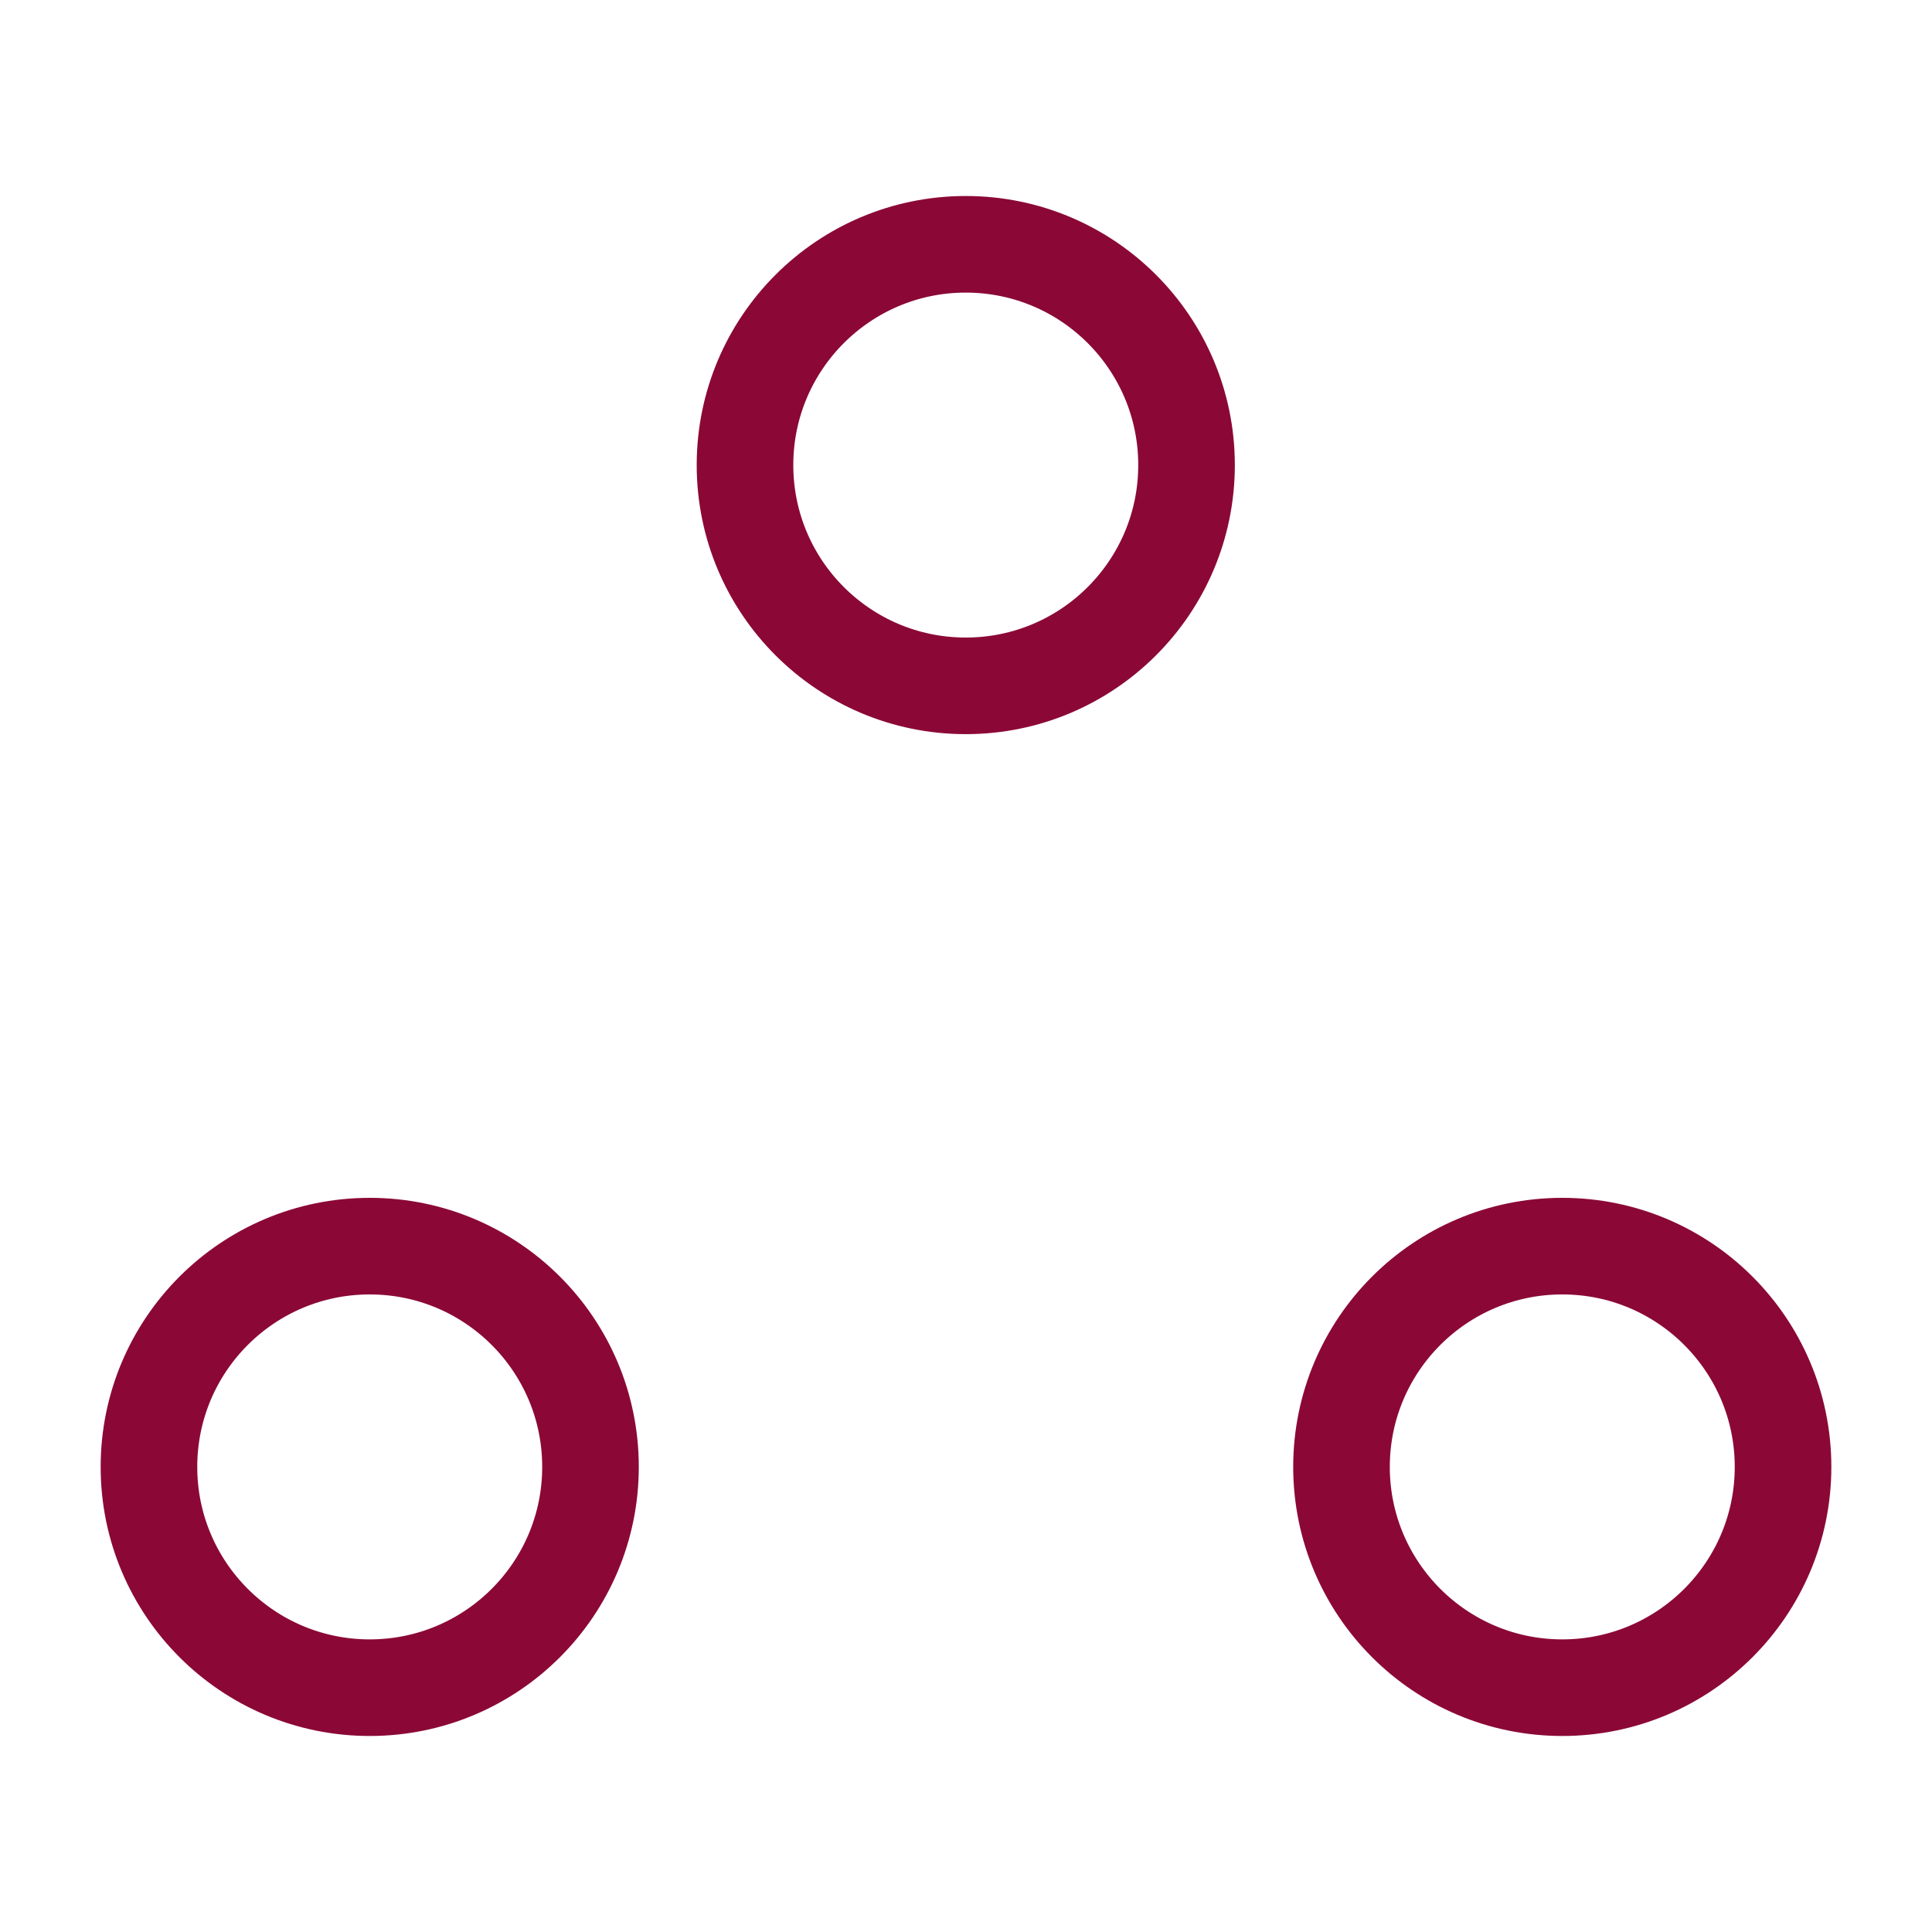 <svg clip-rule="evenodd" fill-rule="evenodd" height="100" stroke-linecap="round" stroke-linejoin="round" stroke-miterlimit="1.5" viewBox="0 0 100 100" width="100" xmlns="http://www.w3.org/2000/svg"><g fill="none"><path d="m0.0 0h100v100h-100z" stroke-width=".999"/><g stroke="#8b0836" stroke-width="5"><circle cx="49.988" cy="24.072" r="11.427"/><circle cx="19.137" cy="75.927" r="11.427"/><circle cx="80.863" cy="75.927" r="11.427"/></g></g></svg>